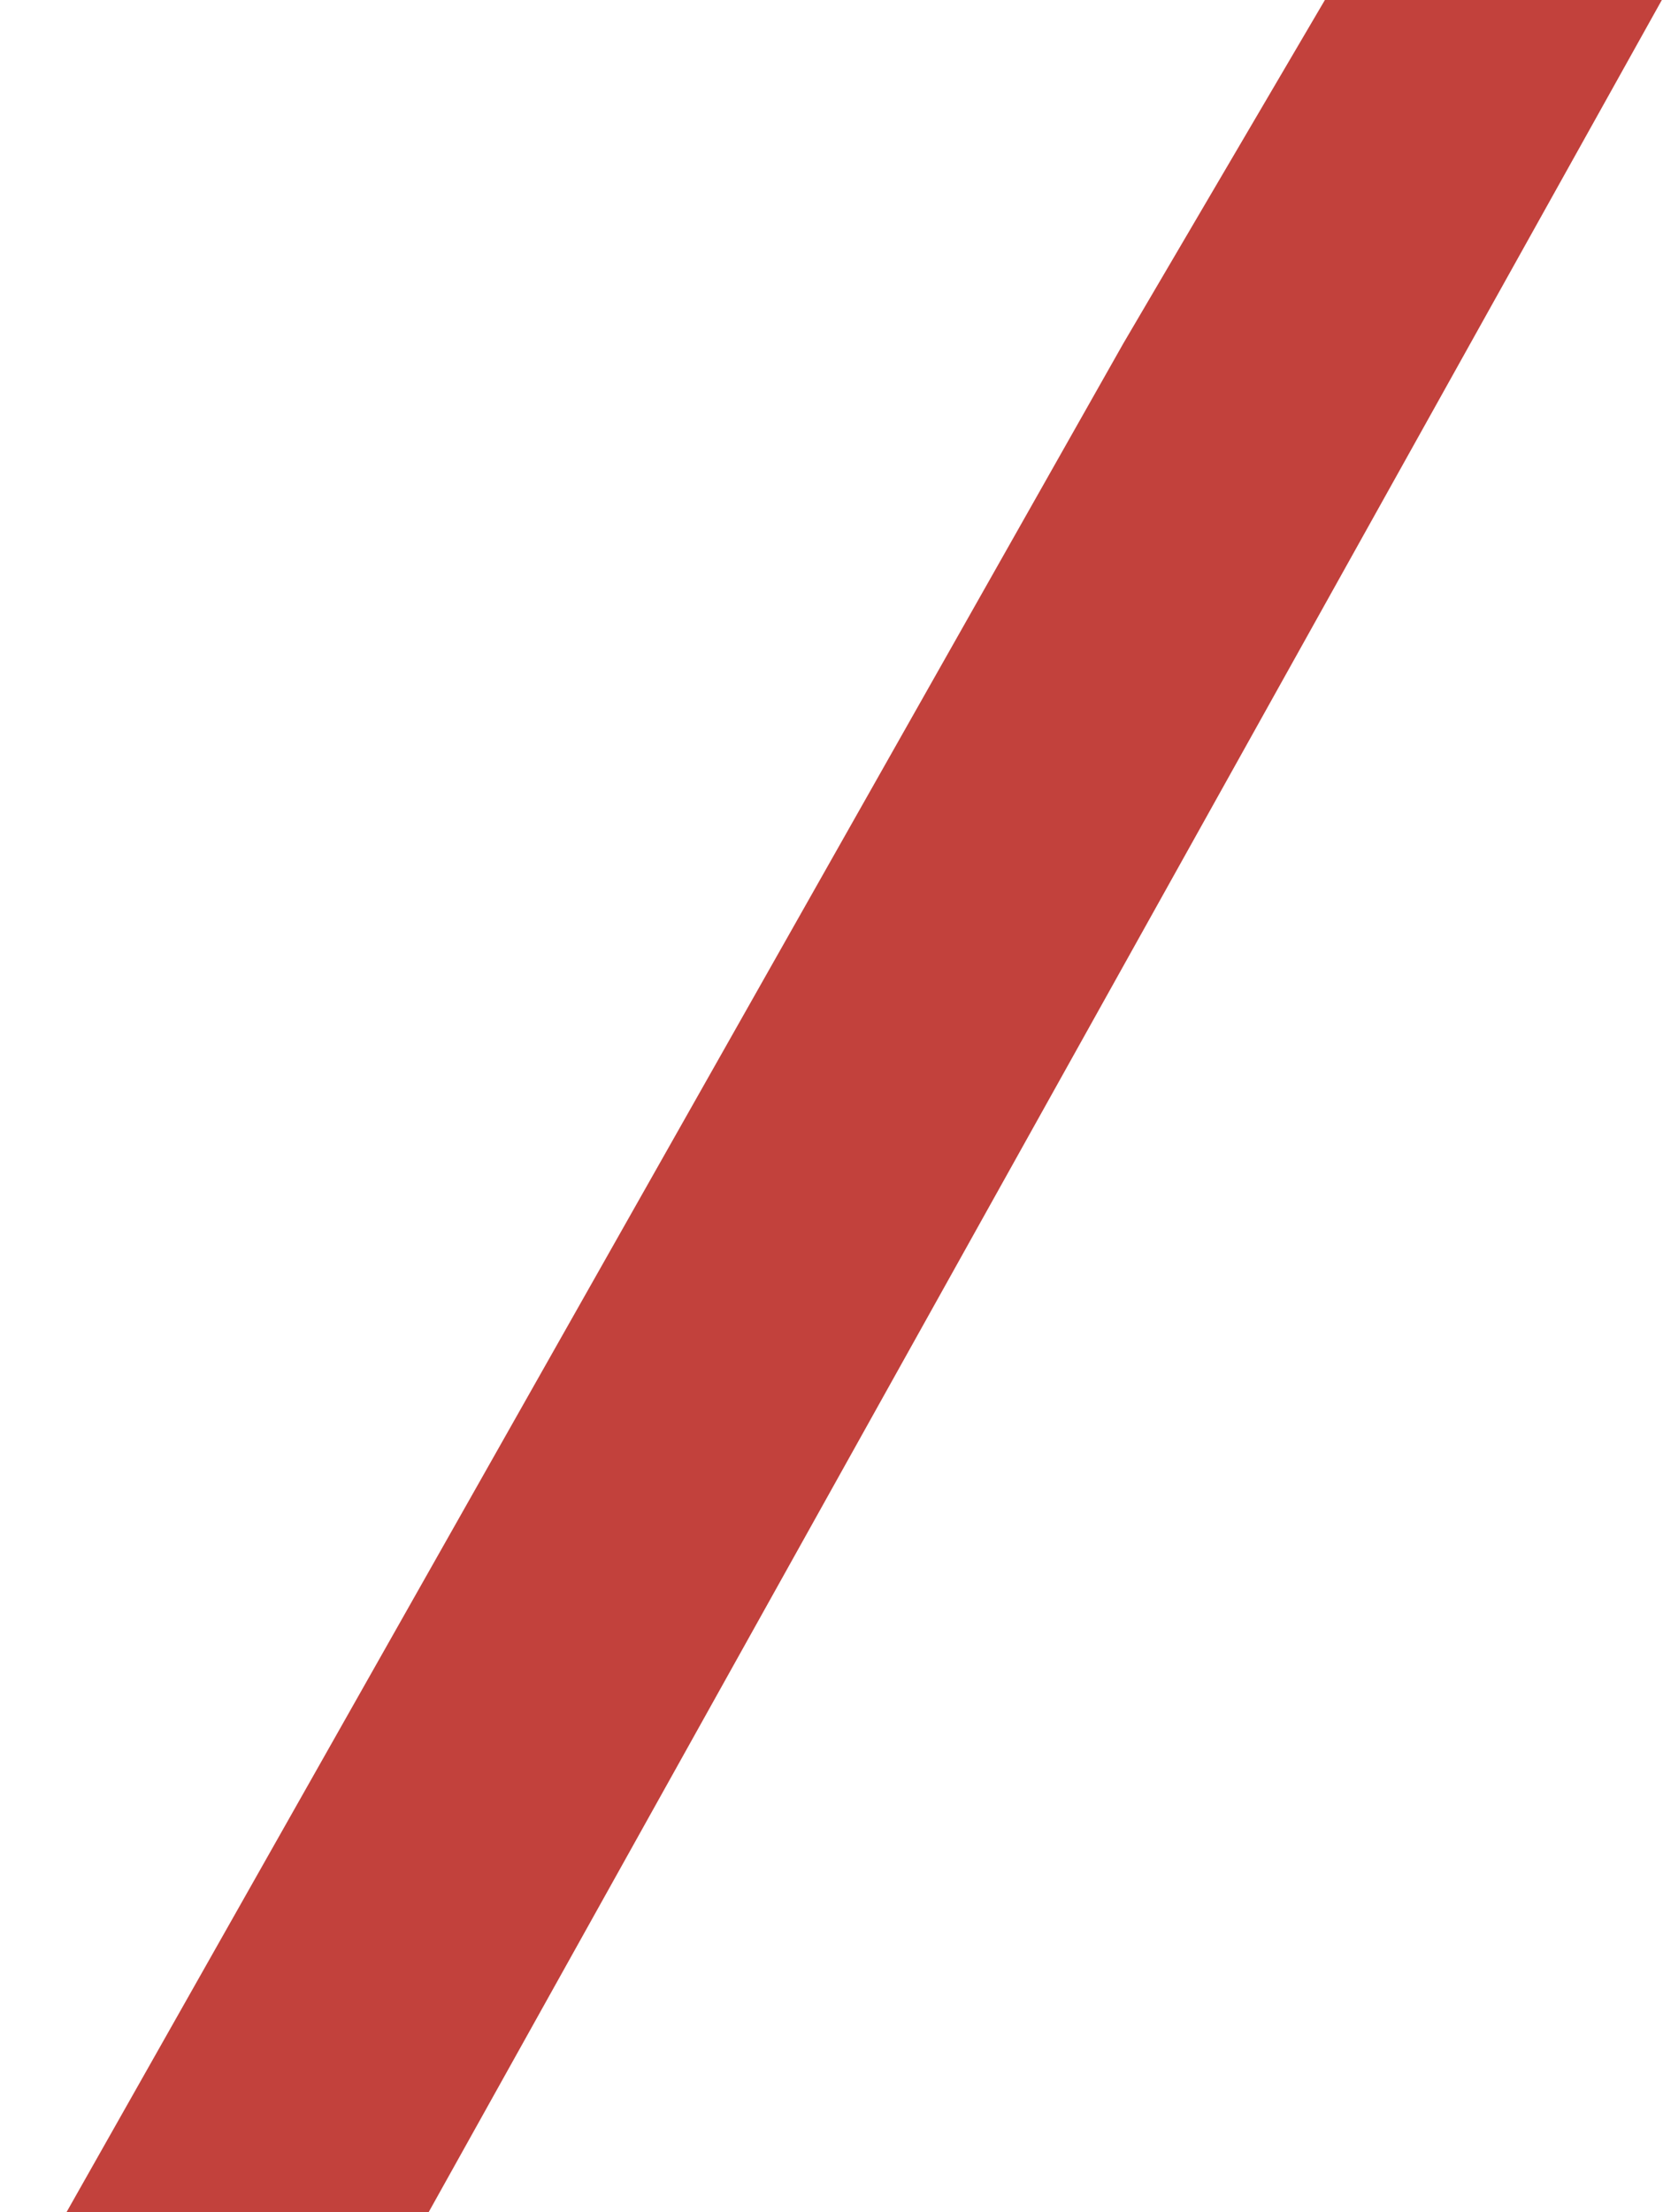 <svg xmlns="http://www.w3.org/2000/svg" width="825" height="1097" viewBox="0 0 825 1097" fill="none"><path d="M824.423 0H657.269L557.289 170.279L33 1097H212.652L824.423 0Z" fill="#C2413C"></path><mask id="mask0_456_554" style="mask-type:alpha" maskUnits="userSpaceOnUse" x="0" y="486" width="500" height="611"><rect y="486" width="500" height="611" fill="#D9D9D9"></rect></mask><g mask="url(#mask0_456_554)"></g></svg>